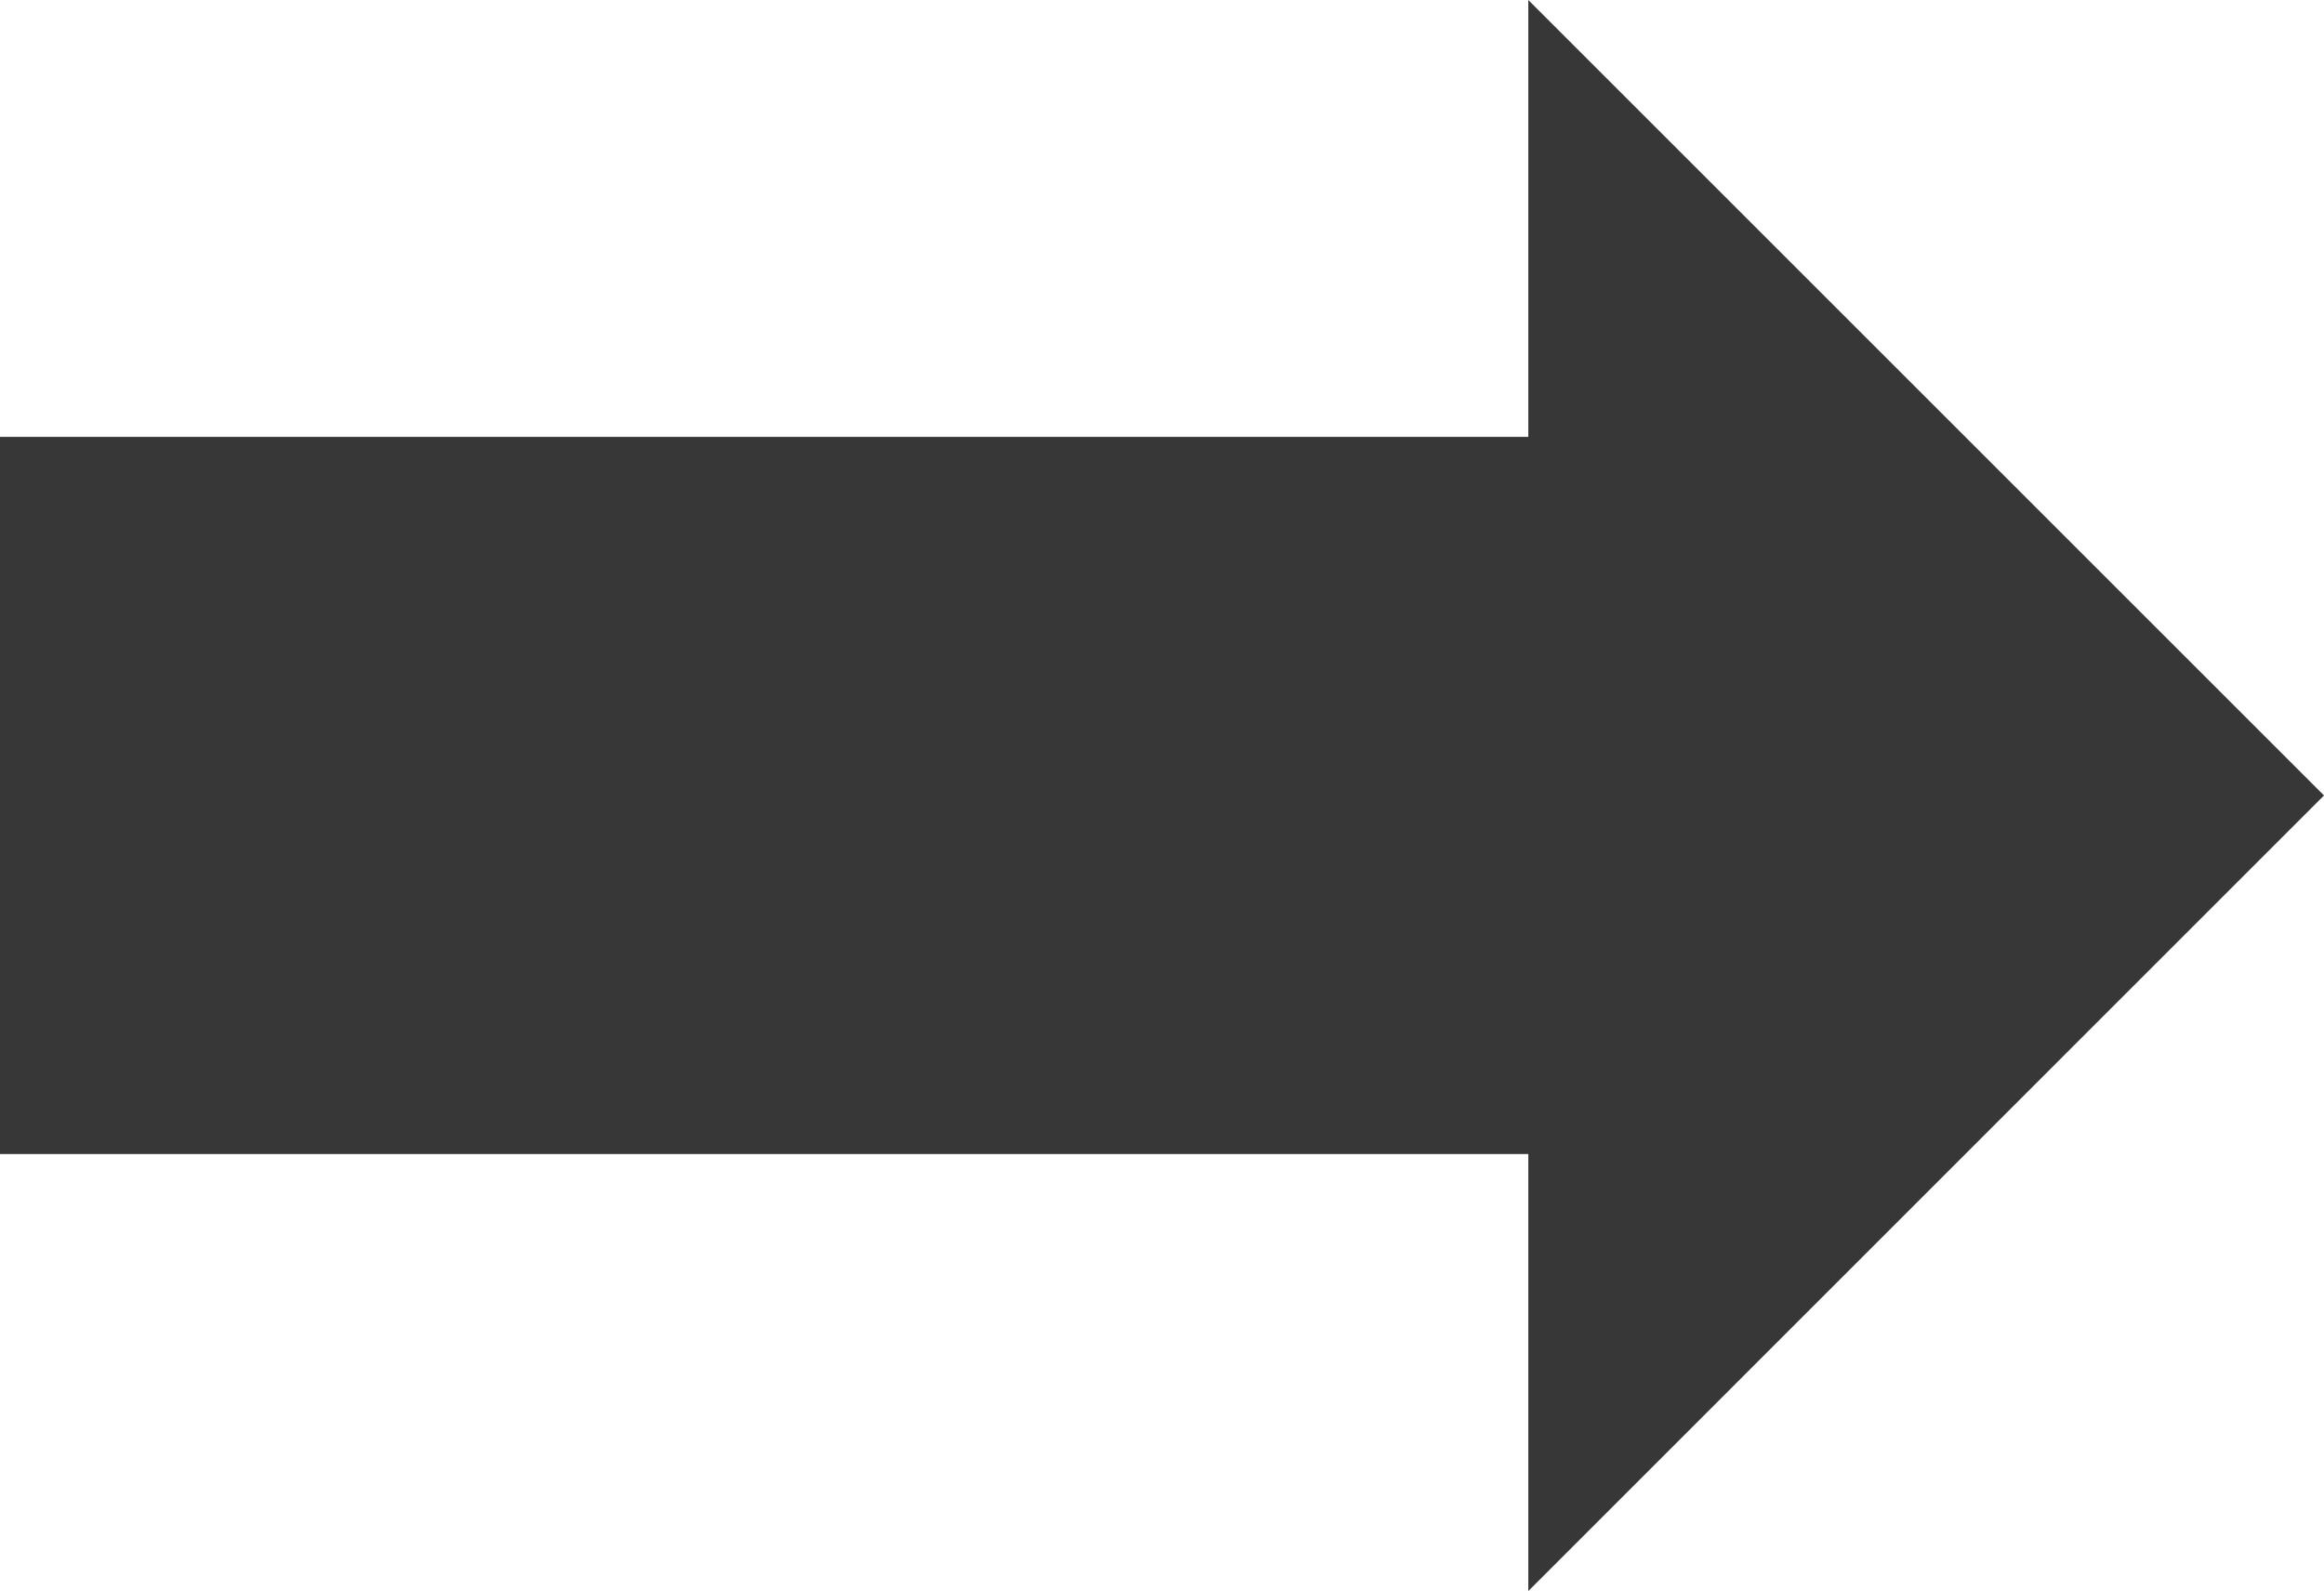 <?xml version="1.0"?>
<svg xmlns="http://www.w3.org/2000/svg" viewBox="0 0 155.5 106.49" width="155.5" height="106.49" x="0" y="0"><defs><style>.cls-1{fill:#373737;}</style></defs><title>arrow_airportsecurity1809Asset 1</title><g id="Layer_2" data-name="Layer 2"><g id="Layer_1-2" data-name="Layer 1"><rect class="cls-1" y="29.24" width="115" height="48"/><polyline class="cls-1" points="102.26 0 155.5 53.24 102.26 106.49"/></g></g></svg>
